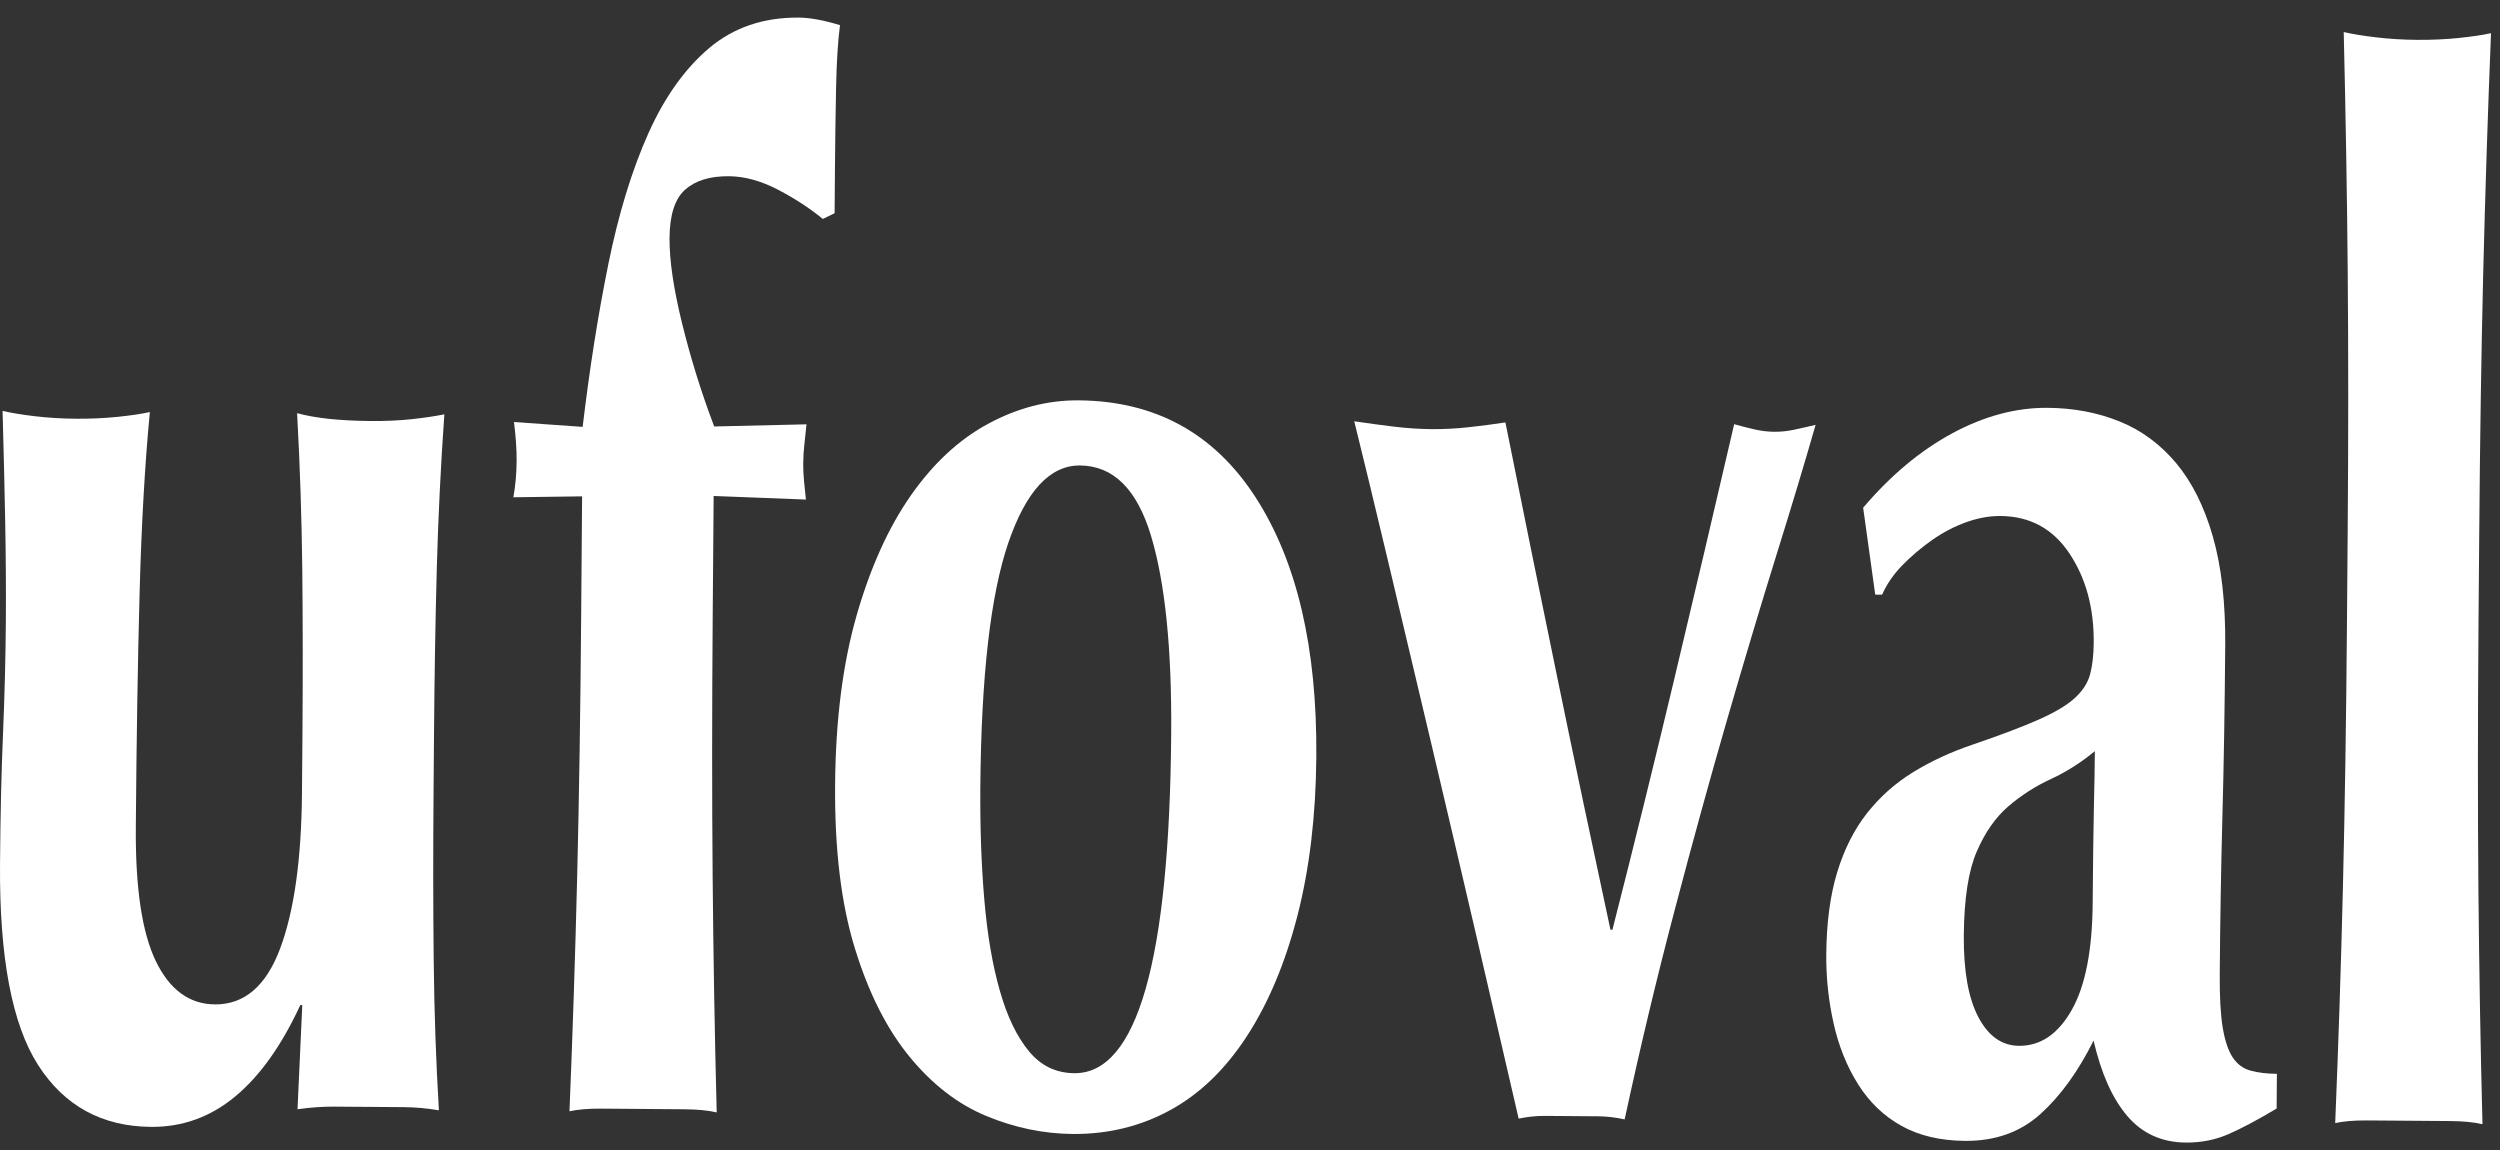 <svg width="100" height="46" viewBox="0 0 100 46" fill="none" xmlns="http://www.w3.org/2000/svg">
<rect x="0" y="0" width="100" height="46" fill="#333333" stroke="none"/>
<path d="M12.013 40.201C11.267 41.816 10.4 43.035 9.412 43.856C8.424 44.678 7.302 45.085 6.045 45.075C4.083 45.06 2.576 44.238 1.529 42.609C0.481 40.981 -0.027 38.294 0.001 34.552C0.016 32.584 0.056 30.848 0.121 29.344C0.184 27.839 0.223 26.334 0.234 24.83C0.243 23.596 0.234 22.254 0.207 20.807C0.179 19.359 0.144 17.903 0.103 16.436C0.443 16.517 0.874 16.587 1.398 16.649C1.921 16.712 2.47 16.745 3.047 16.749C3.622 16.753 4.173 16.728 4.696 16.675C5.219 16.621 5.653 16.558 5.994 16.482C5.795 18.563 5.658 20.975 5.584 23.714C5.51 26.454 5.46 29.578 5.433 33.089C5.413 35.521 5.681 37.307 6.235 38.45C6.789 39.593 7.576 40.168 8.597 40.176C9.775 40.185 10.645 39.439 11.206 37.939C11.768 36.438 12.059 34.357 12.079 31.695L12.098 29.379C12.116 27.026 12.113 24.817 12.091 22.751C12.067 20.688 11.999 18.611 11.884 16.527C12.616 16.728 13.596 16.83 14.826 16.841C15.428 16.846 15.979 16.82 16.476 16.766C16.974 16.712 17.406 16.648 17.774 16.573C17.627 18.656 17.526 20.73 17.47 22.793C17.415 24.857 17.378 27.067 17.36 29.42L17.342 31.735C17.323 34.09 17.325 36.307 17.348 38.392C17.37 40.476 17.44 42.484 17.556 44.413C17.086 44.332 16.621 44.29 16.163 44.286L13.374 44.265C12.916 44.262 12.425 44.295 11.901 44.37L12.091 40.203H12.013V40.201Z" fill="white"/>
<path d="M32.174 17.782C32.147 18.015 32.131 18.265 32.129 18.535C32.127 18.766 32.138 19.009 32.163 19.259C32.186 19.51 32.211 19.751 32.236 19.982L28.546 19.839L28.508 24.642C28.479 28.424 28.478 31.897 28.506 35.061C28.533 38.225 28.587 41.37 28.668 44.497C28.328 44.416 27.896 44.375 27.373 44.371L24.075 44.345C23.551 44.341 23.119 44.376 22.779 44.451C22.908 41.327 23.011 38.183 23.088 35.019C23.165 31.855 23.218 28.382 23.247 24.6L23.284 19.854L20.535 19.891C20.618 19.428 20.661 18.947 20.665 18.445C20.669 17.982 20.633 17.46 20.559 16.881L23.306 17.075C23.586 14.724 23.93 12.546 24.338 10.544C24.746 8.54 25.276 6.808 25.929 5.346C26.582 3.885 27.396 2.744 28.37 1.92C29.345 1.099 30.54 0.692 31.953 0.704C32.398 0.707 32.947 0.808 33.6 1.006C33.517 1.623 33.464 2.463 33.443 3.523C33.422 4.585 33.407 5.617 33.399 6.619L33.384 8.529L32.912 8.758C32.391 8.329 31.793 7.939 31.115 7.586C30.437 7.233 29.785 7.054 29.156 7.049C28.397 7.043 27.814 7.223 27.405 7.586C26.996 7.95 26.788 8.594 26.781 9.52C26.774 10.409 26.942 11.547 27.284 12.939C27.627 14.331 28.054 15.704 28.568 17.059L32.26 16.973C32.231 17.282 32.203 17.55 32.175 17.781L32.174 17.782Z" fill="white"/>
<path d="M46.046 21.449C45.484 19.573 44.537 18.629 43.201 18.619C41.996 18.61 41.04 19.645 40.33 21.722C39.62 23.801 39.248 27.06 39.213 31.497C39.201 33.118 39.254 34.623 39.375 36.014C39.494 37.403 39.702 38.611 39.995 39.635C40.287 40.661 40.674 41.464 41.154 42.046C41.633 42.629 42.24 42.922 42.973 42.928C45.486 42.948 46.778 38.423 46.848 29.356C46.875 25.961 46.607 23.325 46.046 21.449ZM34.261 24.628C34.813 22.703 35.538 21.098 36.439 19.811C37.338 18.527 38.373 17.569 39.543 16.942C40.712 16.314 41.912 16.005 43.144 16.014C46.206 16.038 48.564 17.329 50.221 19.889C51.875 22.448 52.687 25.909 52.653 30.269C52.635 32.623 52.382 34.744 51.897 36.63C51.411 38.517 50.737 40.122 49.876 41.446C49.015 42.771 47.993 43.758 46.81 44.404C45.627 45.051 44.329 45.369 42.916 45.359C41.738 45.349 40.581 45.109 39.446 44.637C38.311 44.165 37.289 43.377 36.382 42.269C35.473 41.162 34.745 39.72 34.197 37.94C33.647 36.161 33.383 33.979 33.404 31.393C33.424 28.808 33.71 26.553 34.262 24.627L34.261 24.628Z" fill="white"/>
<path d="M66.99 27.08C67.789 23.729 68.58 20.359 69.367 16.968C69.653 17.049 69.927 17.118 70.189 17.178C70.45 17.238 70.712 17.269 70.972 17.271C71.235 17.273 71.496 17.246 71.759 17.19C72.02 17.134 72.309 17.07 72.624 16.994C72.194 18.495 71.67 20.238 71.051 22.22C70.434 24.203 69.783 26.378 69.096 28.745C68.41 31.113 67.71 33.654 66.996 36.37C66.279 39.084 65.61 41.886 64.986 44.776C64.62 44.696 64.267 44.654 63.927 44.652L61.806 44.636C61.466 44.633 61.112 44.669 60.746 44.744C60.239 42.54 59.676 40.105 59.055 37.437C58.434 34.769 57.821 32.151 57.213 29.579C56.604 27.009 56.033 24.603 55.502 22.36C54.968 20.117 54.526 18.282 54.17 16.851C54.72 16.933 55.25 17.004 55.76 17.066C56.27 17.128 56.773 17.161 57.27 17.165C57.768 17.169 58.258 17.143 58.744 17.089C59.228 17.035 59.72 16.973 60.217 16.897C60.897 20.298 61.585 23.68 62.28 27.042C62.972 30.406 63.686 33.788 64.418 37.19H64.497C65.362 33.802 66.192 30.431 66.991 27.079L66.99 27.08Z" fill="white"/>
<path d="M83.755 32.332C83.775 31.465 83.789 30.703 83.794 30.046C83.24 30.504 82.654 30.876 82.037 31.161C81.42 31.446 80.855 31.808 80.34 32.248C79.826 32.688 79.403 33.292 79.07 34.062C78.737 34.831 78.564 35.948 78.552 37.415C78.541 38.843 78.736 39.934 79.137 40.69C79.536 41.446 80.077 41.827 80.757 41.833C81.62 41.84 82.325 41.362 82.868 40.401C83.412 39.441 83.693 38.016 83.707 36.124C83.72 34.465 83.736 33.202 83.755 32.333V32.332ZM78.1 17.326C79.376 16.641 80.641 16.304 81.898 16.313C82.945 16.321 83.904 16.502 84.78 16.857C85.654 17.21 86.408 17.765 87.045 18.524C87.678 19.282 88.169 20.26 88.513 21.458C88.858 22.657 89.022 24.106 89.009 25.803C88.989 28.273 88.954 30.559 88.896 32.662C88.841 34.765 88.806 36.857 88.79 38.942C88.783 39.868 88.822 40.592 88.91 41.113C88.998 41.634 89.132 42.032 89.313 42.303C89.494 42.575 89.735 42.75 90.036 42.829C90.335 42.909 90.683 42.95 91.076 42.953L91.065 44.341C90.302 44.798 89.657 45.14 89.132 45.369C88.606 45.595 88.043 45.707 87.442 45.703C86.474 45.696 85.691 45.342 85.094 44.643C84.496 43.945 84.047 42.938 83.743 41.623C83.13 42.854 82.424 43.832 81.62 44.559C80.816 45.285 79.81 45.644 78.607 45.635C77.613 45.627 76.764 45.428 76.061 45.035C75.356 44.645 74.778 44.091 74.325 43.373C73.874 42.656 73.546 41.844 73.344 40.934C73.14 40.026 73.044 39.108 73.051 38.183C73.061 36.909 73.206 35.811 73.489 34.886C73.772 33.962 74.17 33.175 74.685 32.522C75.201 31.869 75.813 31.325 76.525 30.887C77.235 30.45 78.036 30.078 78.927 29.777C80.03 29.401 80.902 29.069 81.547 28.784C82.189 28.499 82.671 28.213 82.986 27.927C83.303 27.64 83.508 27.323 83.603 26.976C83.696 26.631 83.745 26.206 83.749 25.705C83.76 24.315 83.436 23.126 82.777 22.137C82.117 21.148 81.198 20.649 80.02 20.64C79.574 20.637 79.116 20.72 78.643 20.89C78.171 21.06 77.717 21.297 77.283 21.602C76.85 21.908 76.453 22.243 76.097 22.607C75.741 22.972 75.47 23.365 75.284 23.787L75.009 23.785L74.526 20.308C75.635 19.006 76.827 18.011 78.103 17.326H78.1Z" fill="white"/>
<path d="M93.909 10.891C93.882 7.727 93.826 4.523 93.749 1.282C94.088 1.362 94.519 1.432 95.043 1.494C95.567 1.556 96.115 1.59 96.693 1.594C97.268 1.598 97.817 1.574 98.342 1.52C98.865 1.466 99.299 1.403 99.64 1.328C99.509 4.568 99.407 7.771 99.328 10.933C99.252 14.097 99.199 17.57 99.169 21.352L99.139 25.113C99.11 28.895 99.109 32.369 99.136 35.533C99.165 38.697 99.218 41.842 99.299 44.968C98.959 44.888 98.527 44.846 98.004 44.842L94.705 44.817C94.18 44.813 93.749 44.848 93.408 44.923C93.536 41.798 93.641 38.654 93.717 35.49C93.793 32.327 93.848 28.854 93.877 25.072L93.907 21.31C93.937 17.529 93.936 14.056 93.909 10.89V10.891Z" fill="white"/>
</svg>
